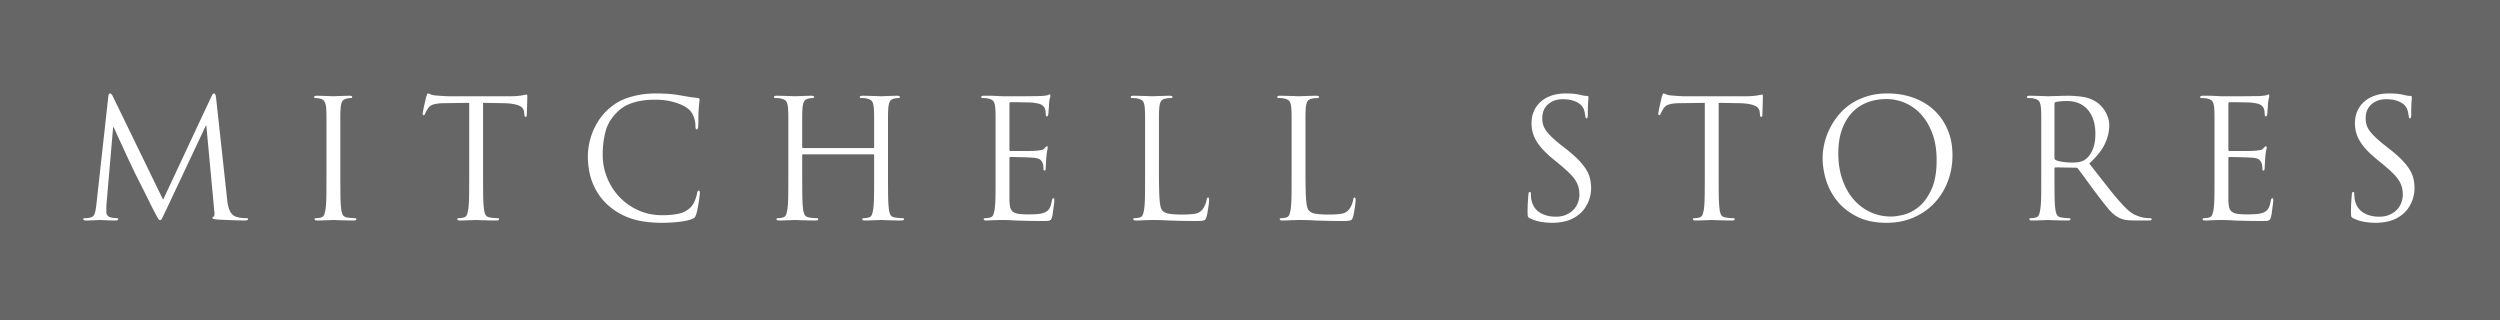 <svg height="64" viewBox="0 0 500 64" width="500" xmlns="http://www.w3.org/2000/svg"><g fill="none" fill-rule="evenodd"><path d="m0 0h500v64h-500z" fill="#666"/><path d="m43.215 19.58 2.211 20.262c.022.308.066.638.132.99s.16.693.28 1.023c.122.33.292.632.512.908.22.275.506.467.858.577.484.154.918.242 1.303.264.386.022.666.033.842.033s.264.055.264.165-.066.187-.198.231a1.586 1.586 0 0 1 -.495.066 101.349 101.349 0 0 1 -2.574-.066l-1.666-.066a44.19 44.19 0 0 1 -1.271-.066c-.374-.044-.621-.088-.742-.132-.122-.044-.182-.11-.182-.198 0-.132.077-.209.231-.231.088-.022.143-.148.165-.38.022-.23.011-.5-.033-.808l-1.584-17.028h-.099l-8.085 17.16c-.352.726-.583 1.199-.693 1.419s-.242.33-.396.33c-.11 0-.231-.104-.363-.314-.132-.209-.352-.61-.66-1.204a46.328 46.328 0 0 1 -.94-1.831 520.24 520.24 0 0 0 -2.921-5.825 77.872 77.872 0 0 1 -.396-.825l-.792-1.666c-.308-.65-.632-1.348-.973-2.096-.342-.748-.666-1.452-.974-2.112a105.227 105.227 0 0 1 -1.221-2.706h-.132l-1.32 15.312a9.94 9.94 0 0 0 -.033.825v.858c0 .242.082.462.247.66.166.198.369.319.611.363a6.15 6.15 0 0 0 1.254.165c.176 0 .264.055.264.165 0 .198-.198.297-.594.297-.308 0-.627-.005-.957-.016l-.94-.033c-.298-.012-.55-.022-.76-.033a10.039 10.039 0 0 0 -.412-.017c-.066 0-.209.005-.429.017l-.742.032-.842.034c-.286.01-.539.016-.759.016-.374 0-.561-.099-.561-.297 0-.11.11-.165.33-.165.132 0 .27-.005.412-.017.144-.01.336-.038.578-.082.55-.11.891-.434 1.023-.973.132-.54.231-1.128.297-1.766l2.376-21.516c.044-.396.165-.594.363-.594.176 0 .341.165.495.495l10.098 20.757 9.702-20.724c.154-.352.319-.528.495-.528.198 0 .33.297.396.891zm24.851 14.949c0 1.584.006 2.997.017 4.24.01 1.244.06 2.217.148 2.921.044.484.143.891.297 1.221s.484.528.99.594c.242.044.511.077.809.099.297.022.522.033.676.033.176 0 .264.066.264.198 0 .176-.176.264-.528.264-.462 0-.924-.005-1.386-.016l-1.27-.033a66.473 66.473 0 0 1 -.957-.033 17.82 17.82 0 0 0 -.446-.017c-.044 0-.192.005-.445.017a492.191 492.191 0 0 1 -1.897.066c-.353.01-.65.016-.892.016-.352 0-.528-.088-.528-.264 0-.132.088-.198.264-.198.154 0 .319-.011.495-.033s.341-.055.495-.099c.33-.066.555-.264.677-.594.12-.33.214-.737.28-1.221.088-.704.138-1.677.149-2.92.01-1.244.016-2.657.016-4.241v-10.89c0-.506-.005-.907-.016-1.204a18.322 18.322 0 0 0 -.05-.842c-.066-1.078-.44-1.694-1.122-1.848a4.246 4.246 0 0 0 -.561-.099 4.47 4.47 0 0 0 -.462-.033c-.176 0-.264-.066-.264-.198 0-.176.176-.264.528-.264.264 0 .583.005.957.017.374.01.726.021 1.056.033.33.01.621.021.875.032.253.012.401.017.445.017s.192-.005.446-.017a492.187 492.187 0 0 1 1.897-.066c.352-.01.649-.016.891-.016.352 0 .528.088.528.264 0 .132-.088.198-.264.198-.11 0-.225.005-.346.017-.122.01-.281.038-.479.082-.44.088-.742.28-.907.578-.166.297-.27.731-.314 1.303-.022.264-.038.544-.05.841-.01.298-.016.699-.016 1.205zm28.547-13.959v13.959c0 1.584.006 2.997.017 4.24.01 1.244.06 2.217.148 2.921.044.484.143.891.297 1.221s.484.528.99.594c.242.044.511.077.809.099.297.022.522.033.676.033.176 0 .264.066.264.198 0 .176-.176.264-.528.264-.462 0-.924-.005-1.386-.016l-1.27-.033a66.473 66.473 0 0 1 -.957-.033 17.82 17.82 0 0 0 -.446-.017c-.044 0-.192.005-.445.017a492.187 492.187 0 0 1 -1.897.066c-.353.01-.65.016-.892.016-.352 0-.528-.088-.528-.264 0-.132.088-.198.264-.198.154 0 .319-.011.495-.033s.341-.055.495-.099c.33-.066.556-.264.677-.594.12-.33.214-.737.28-1.221.088-.704.138-1.677.149-2.92.01-1.244.016-2.657.016-4.241v-13.959l-4.884.066c-.506 0-.94.022-1.303.066a5.957 5.957 0 0 0 -.941.181 2.045 2.045 0 0 0 -.66.314c-.176.132-.33.297-.462.495-.176.286-.302.5-.38.643-.076.144-.137.27-.181.38-.088.22-.198.33-.33.33-.11 0-.165-.099-.165-.297 0-.088.033-.302.099-.643.066-.342.143-.71.231-1.106s.17-.759.248-1.089c.077-.33.126-.528.148-.594.044-.11.094-.242.149-.396s.115-.231.181-.231c.11 0 .27.055.479.165s.533.187.973.231c.484.044.99.082 1.518.116.528.033.891.049 1.089.049h12.375c.528 0 .984-.016 1.37-.05.385-.033.709-.071.973-.115.242-.044.44-.082.594-.116.154-.033.264-.049.33-.049.088 0 .138.038.149.115.01.078.016.171.016.281 0 .242-.005.55-.016.924l-.033 1.122c-.011.374-.022.71-.033 1.007s-.017.489-.017.577c0 .286-.077.429-.231.429-.088 0-.148-.033-.181-.099s-.061-.22-.083-.462l-.033-.363a1.618 1.618 0 0 0 -.231-.693c-.132-.22-.346-.407-.643-.561-.298-.154-.704-.28-1.221-.38-.518-.099-1.172-.159-1.964-.181zm35.84 23.991c-2.486 0-4.592-.297-6.32-.891a13.145 13.145 0 0 1 -4.57-2.673 11.537 11.537 0 0 1 -1.963-2.31 12.296 12.296 0 0 1 -1.221-2.475 13.034 13.034 0 0 1 -.627-2.525 17.385 17.385 0 0 1 -.182-2.458c0-.55.055-1.193.165-1.93.11-.738.302-1.507.578-2.31.275-.804.654-1.617 1.138-2.442.484-.826 1.089-1.601 1.815-2.327a12.03 12.03 0 0 1 1.683-1.386c.638-.44 1.364-.814 2.178-1.122a15.856 15.856 0 0 1 2.756-.742c1.023-.188 2.172-.281 3.448-.281.66 0 1.419.027 2.277.082.858.056 1.694.16 2.508.314.638.11 1.226.209 1.766.297.539.088 1.072.154 1.6.198.176.022.292.06.347.116.055.055.082.137.082.247 0 .132-.016.324-.05.577a26.15 26.15 0 0 0 -.115 1.271c-.022.264-.038.566-.05.907-.01.342-.016.677-.016 1.007s-.005.627-.016.891a15.61 15.61 0 0 0 -.017.594c-.022.462-.121.693-.297.693s-.264-.231-.264-.693c0-.638-.121-1.265-.363-1.881s-.583-1.111-1.023-1.485c-.572-.506-1.452-.946-2.64-1.32s-2.508-.561-3.96-.561c-1.1 0-2.057.071-2.871.214-.814.144-1.523.33-2.128.561a7.381 7.381 0 0 0 -1.535.776c-.418.286-.77.572-1.056.858-1.21 1.166-2.007 2.47-2.392 3.91-.386 1.442-.578 3.009-.578 4.703 0 1.584.291 3.102.875 4.554a12.178 12.178 0 0 0 2.442 3.845c1.045 1.11 2.298 2.001 3.762 2.672 1.463.672 3.074 1.007 4.834 1.007 1.254 0 2.36-.104 3.317-.313a4.689 4.689 0 0 0 2.425-1.337c.352-.374.632-.852.842-1.435.209-.584.335-1.029.379-1.337.066-.33.176-.495.33-.495.088 0 .149.05.182.149s.049.214.049.346c0 .066-.022.27-.066.61-.044.342-.099.732-.165 1.172s-.143.885-.231 1.337c-.088.45-.176.819-.264 1.105-.11.308-.203.511-.28.61-.077.1-.27.215-.578.347-.33.132-.726.247-1.188.346-.462.1-.957.176-1.485.231a36.41 36.41 0 0 1 -1.633.133c-.562.033-1.106.049-1.634.049zm45.146-10.032c0 1.584.006 2.997.017 4.24.01 1.244.06 2.217.148 2.921.044.484.143.891.297 1.221s.484.528.99.594c.242.044.512.077.809.099s.522.033.676.033c.176 0 .264.066.264.198 0 .176-.176.264-.528.264-.462 0-.924-.005-1.386-.016l-1.27-.033a66.472 66.472 0 0 1 -.957-.033 17.82 17.82 0 0 0 -.446-.017c-.044 0-.192.005-.445.017a492.191 492.191 0 0 1 -1.898.066c-.352.01-.649.016-.891.016-.352 0-.528-.088-.528-.264 0-.132.088-.198.264-.198.154 0 .319-.011.495-.033s.341-.055.495-.099c.33-.066.556-.264.677-.594.12-.33.214-.737.28-1.221.088-.704.138-1.677.149-2.92.01-1.244.016-2.657.016-4.241v-3.465c0-.132-.066-.198-.198-.198h-13.992c-.132 0-.198.066-.198.198v3.465c0 1.584.006 2.997.017 4.24.01 1.244.06 2.217.148 2.921.044.484.143.891.297 1.221s.484.528.99.594c.242.044.512.077.809.099s.522.033.676.033c.176 0 .264.066.264.198 0 .176-.176.264-.528.264-.462 0-.924-.005-1.386-.016l-1.27-.033a66.472 66.472 0 0 1 -.957-.033 17.82 17.82 0 0 0 -.446-.017c-.044 0-.192.005-.445.017a492.191 492.191 0 0 1 -1.898.066c-.352.01-.649.016-.891.016-.352 0-.528-.088-.528-.264 0-.132.088-.198.264-.198.154 0 .319-.011.495-.033s.341-.055.495-.099c.33-.066.556-.264.677-.594.12-.33.214-.737.28-1.221.088-.704.138-1.677.149-2.92.01-1.244.016-2.657.016-4.241v-10.89c0-.506-.005-.907-.016-1.204a18.322 18.322 0 0 0 -.05-.842c-.044-.572-.154-1.001-.33-1.287s-.539-.484-1.089-.594a2.105 2.105 0 0 0 -.544-.082 12.523 12.523 0 0 0 -.578-.017c-.176 0-.264-.066-.264-.198 0-.176.176-.264.528-.264.374 0 .77.005 1.188.017.418.01.809.021 1.172.033.363.01.67.021.924.032.253.012.401.017.445.017s.193-.005.446-.017a492.169 492.169 0 0 1 1.898-.066c.351-.01.648-.016.89-.016.352 0 .528.088.528.264 0 .132-.088.198-.264.198-.11 0-.225.005-.346.017-.121.01-.281.038-.479.082-.44.088-.742.28-.907.578-.165.297-.27.731-.314 1.303-.022.264-.038.544-.05.841-.01.298-.016.699-.016 1.205v5.775c0 .132.066.198.198.198h13.992c.132 0 .198-.066.198-.198v-5.775c0-.506-.005-.907-.016-1.204a18.322 18.322 0 0 0 -.05-.842c-.044-.572-.154-1.001-.33-1.287s-.539-.484-1.089-.594a2.105 2.105 0 0 0 -.544-.082 12.523 12.523 0 0 0 -.578-.017c-.176 0-.264-.066-.264-.198 0-.176.176-.264.528-.264.374 0 .77.005 1.188.017.418.01.809.021 1.172.033.363.01.67.021.924.032.253.012.401.017.445.017s.193-.005.446-.017a492.169 492.169 0 0 1 1.898-.066c.351-.01.648-.016.89-.016.352 0 .528.088.528.264 0 .132-.088.198-.264.198-.11 0-.225.005-.346.017-.121.01-.281.038-.479.082-.44.088-.742.28-.907.578-.165.297-.27.731-.314 1.303-.022.264-.038.544-.05.841-.01.298-.016.699-.016 1.205v10.89zm21.518 0v-10.89c0-.506-.005-.907-.016-1.204a18.322 18.322 0 0 0 -.05-.842c-.044-.572-.154-1.001-.33-1.287s-.539-.484-1.089-.594a2.105 2.105 0 0 0 -.544-.082 12.523 12.523 0 0 0 -.578-.017c-.176 0-.264-.066-.264-.198 0-.176.176-.264.528-.264h1.188c.418 0 .814.011 1.188.033l1.353.066h3.564c.902 0 1.743-.005 2.525-.017.78-.01 1.27-.016 1.468-.016.638-.044 1.111-.099 1.419-.165a.733.733 0 0 0 .231-.099.407.407 0 0 1 .231-.066c.088 0 .132.099.132.297 0 .11-.033.28-.099.511-.066.232-.121.578-.165 1.04 0 .088-.005.231-.016.429s-.028.412-.05.643c-.022.232-.038.451-.05.66a2.652 2.652 0 0 1 -.049.446c-.022.088-.05.17-.082.247-.033.078-.083.116-.149.116-.176 0-.264-.143-.264-.429 0-.11-.011-.286-.033-.528a2.077 2.077 0 0 0 -.165-.66c-.11-.264-.308-.49-.594-.676-.286-.188-.869-.336-1.749-.446-.132-.022-.429-.038-.891-.05l-1.452-.032a65.528 65.528 0 0 0 -1.419-.017h-.759c-.132 0-.198.11-.198.33v9.108c0 .22.066.33.198.33h2.475c.594 0 1.155-.005 1.683-.017.528-.01.891-.027 1.089-.049.396-.044.715-.088.957-.132s.44-.154.594-.33c.242-.286.407-.429.495-.429.11 0 .165.088.165.264 0 .11-.033.308-.099.594s-.121.704-.165 1.254a8.117 8.117 0 0 0 -.05.578l-.032.627c-.011.209-.022.395-.033.56-.011.166-.017.281-.017.347 0 .132-.011.27-.033.413s-.088.214-.198.214c-.154 0-.231-.099-.231-.297 0-.176-.005-.346-.016-.511a2.67 2.67 0 0 0 -.116-.578c-.066-.242-.209-.478-.429-.71-.22-.23-.649-.379-1.287-.445-.22-.022-.566-.044-1.04-.066a59.909 59.909 0 0 0 -1.451-.05c-.496-.01-.957-.021-1.386-.033-.43-.01-.71-.016-.842-.016-.154 0-.231.077-.231.231v8.547c.022.572.083 1.034.182 1.386s.286.627.56.825c.276.198.655.33 1.139.396s1.133.099 1.947.099c.44 0 .968-.016 1.584-.05.616-.033 1.144-.137 1.584-.313s.77-.445.99-.809c.22-.363.385-.885.495-1.567.066-.33.165-.495.297-.495.11 0 .17.055.182.165.01.11.016.22.016.33 0 .066-.016.236-.05.511a239.955 239.955 0 0 1 -.248 1.93c-.043.331-.087.584-.131.76a2.28 2.28 0 0 1 -.198.495.605.605 0 0 1 -.297.248 1.515 1.515 0 0 1 -.495.099c-.198.01-.462.016-.792.016-1.254 0-2.337-.011-3.25-.033-.914-.022-1.689-.044-2.327-.066a38.56 38.56 0 0 0 -2.574-.099h-.429c-.242 0-.539.011-.891.033-.33 0-.671.011-1.023.033s-.649.033-.891.033c-.352 0-.528-.088-.528-.264 0-.132.088-.198.264-.198.154 0 .319-.011.495-.033s.341-.055.495-.099c.33-.066.556-.264.677-.594.12-.33.214-.737.28-1.221.088-.704.138-1.677.149-2.92.01-1.244.016-2.657.016-4.241zm32.672.066c0 2.42.044 4.213.132 5.379s.286 1.892.594 2.178c.132.132.292.247.479.346.187.1.429.176.726.232.297.055.67.098 1.122.132.45.033.995.049 1.633.049.88 0 1.666-.044 2.36-.132.693-.088 1.237-.374 1.633-.858.22-.264.407-.583.561-.957s.253-.715.297-1.023c.044-.286.143-.429.297-.429.132 0 .198.165.198.495a11.067 11.067 0 0 1 -.148 1.419c-.055.33-.11.665-.165 1.007a8.56 8.56 0 0 1 -.182.874 3.685 3.685 0 0 1 -.181.462.598.598 0 0 1 -.281.264c-.132.066-.324.11-.577.132s-.6.033-1.04.033c-1.188 0-2.222-.011-3.102-.033s-1.672-.044-2.376-.066a45.182 45.182 0 0 0 -1.848-.082 72.982 72.982 0 0 0 -1.518-.017c-.066 0-.225.005-.478.017-.253.01-.545.016-.875.016a29.366 29.366 0 0 1 -1.881.066c-.352 0-.528-.088-.528-.264 0-.132.088-.198.264-.198.154 0 .319-.011.495-.033s.341-.055.495-.099c.33-.066.556-.264.677-.594.12-.33.214-.737.28-1.221.088-.704.138-1.677.149-2.92.01-1.244.016-2.657.016-4.241v-10.89c0-.506-.005-.907-.016-1.204a18.322 18.322 0 0 0 -.05-.842c-.044-.572-.154-1.001-.33-1.287s-.539-.484-1.089-.594a2.105 2.105 0 0 0 -.544-.082 12.523 12.523 0 0 0 -.578-.017c-.176 0-.264-.066-.264-.198 0-.176.176-.264.528-.264.374 0 .77.005 1.188.017.418.01.809.021 1.172.033.363.01.67.021.924.032.253.012.401.017.445.017s.209-.005.495-.017c.286-.01.616-.021.99-.032l1.139-.034c.385-.01.698-.016.94-.016.352 0 .528.088.528.264 0 .132-.088.198-.264.198-.11 0-.27.005-.478.017a3.708 3.708 0 0 0 -.611.082c-.484.088-.808.28-.973.578-.165.297-.27.731-.314 1.303-.022.264-.038.544-.05.841-.01.298-.016.699-.016 1.205zm29.306 0c0 2.42.044 4.213.132 5.379s.286 1.892.594 2.178c.132.132.292.247.479.346.187.1.429.176.726.232.297.055.67.098 1.122.132.45.033.995.049 1.633.049.88 0 1.666-.044 2.36-.132.693-.088 1.237-.374 1.633-.858.22-.264.407-.583.561-.957s.253-.715.297-1.023c.044-.286.143-.429.297-.429.132 0 .198.165.198.495a11.067 11.067 0 0 1 -.149 1.419c-.054.33-.11.665-.164 1.007a8.56 8.56 0 0 1 -.182.874 3.685 3.685 0 0 1 -.181.462.598.598 0 0 1 -.281.264c-.132.066-.324.11-.577.132s-.6.033-1.04.033c-1.188 0-2.222-.011-3.102-.033s-1.672-.044-2.376-.066a45.181 45.181 0 0 0 -1.848-.082 72.981 72.981 0 0 0 -1.518-.017c-.066 0-.225.005-.478.017-.253.01-.545.016-.875.016a29.366 29.366 0 0 1 -1.881.066c-.352 0-.528-.088-.528-.264 0-.132.088-.198.264-.198.154 0 .319-.011.495-.033s.341-.055.495-.099c.33-.066.556-.264.677-.594.12-.33.214-.737.28-1.221.088-.704.138-1.677.149-2.92.01-1.244.016-2.657.016-4.241v-10.89c0-.506-.005-.907-.016-1.204a18.322 18.322 0 0 0 -.05-.842c-.044-.572-.154-1.001-.33-1.287s-.539-.484-1.089-.594a2.105 2.105 0 0 0 -.544-.082 12.523 12.523 0 0 0 -.578-.017c-.176 0-.264-.066-.264-.198 0-.176.176-.264.528-.264.374 0 .77.005 1.188.017.418.01.809.021 1.172.033.363.01.67.021.924.032.253.012.401.017.445.017s.209-.005.495-.017c.286-.01.616-.021.99-.032l1.139-.034c.385-.01.698-.016.94-.016.352 0 .528.088.528.264 0 .132-.088.198-.264.198-.11 0-.27.005-.478.017a3.708 3.708 0 0 0 -.611.082c-.484.088-.808.28-.973.578-.165.297-.27.731-.314 1.303-.022.264-.038.544-.05.841-.01.298-.016.699-.016 1.205zm49.339 9.966c-.77 0-1.529-.066-2.277-.198a8.155 8.155 0 0 1 -2.145-.693c-.242-.11-.385-.236-.429-.38-.044-.143-.066-.434-.066-.874 0-.836.022-1.562.066-2.178s.077-1.056.099-1.32c.022-.352.11-.528.264-.528s.231.121.231.363c0 .154.006.335.017.544.01.21.038.435.082.677.132.616.352 1.138.66 1.568a3.67 3.67 0 0 0 1.139 1.039c.45.264.94.456 1.468.577a7.216 7.216 0 0 0 1.617.182c.792 0 1.485-.132 2.079-.396s1.084-.6 1.469-1.007a4.13 4.13 0 0 0 .874-1.402 4.484 4.484 0 0 0 .297-1.584c0-.572-.066-1.094-.198-1.568a4.925 4.925 0 0 0 -.643-1.386 8.532 8.532 0 0 0 -1.172-1.386 33.374 33.374 0 0 0 -1.782-1.6l-1.485-1.221c-.88-.726-1.595-1.397-2.145-2.013s-.984-1.215-1.303-1.799a6.491 6.491 0 0 1 -.66-1.683 7.585 7.585 0 0 1 -.182-1.666c0-.88.16-1.683.479-2.409a5.389 5.389 0 0 1 1.369-1.881c.594-.528 1.309-.935 2.145-1.221s1.782-.429 2.838-.429c.638 0 1.205.027 1.7.082a9.52 9.52 0 0 1 1.369.248c.308.066.545.11.71.132s.313.033.445.033c.22 0 .33.077.33.231 0 .088-.022.412-.066.974-.044.56-.066 1.402-.066 2.524 0 .506-.077.759-.231.759-.11 0-.176-.038-.198-.116a2.974 2.974 0 0 1 -.066-.313 9.336 9.336 0 0 0 -.148-.841c-.077-.364-.171-.633-.281-.809a3.109 3.109 0 0 0 -.297-.429c-.154-.198-.39-.396-.71-.594-.318-.198-.731-.368-1.237-.512-.506-.143-1.133-.214-1.881-.214-1.144 0-2.106.335-2.887 1.006-.781.672-1.172 1.612-1.172 2.822 0 .462.06.896.182 1.303.12.408.335.82.643 1.238s.72.869 1.238 1.353a28.7 28.7 0 0 0 1.963 1.65l.924.726c.968.77 1.766 1.485 2.393 2.145s1.122 1.292 1.485 1.897c.363.606.61 1.21.742 1.816a8.88 8.88 0 0 1 .198 1.897c0 .33-.038.726-.115 1.188s-.22.946-.43 1.452a7.183 7.183 0 0 1 -.857 1.502 5.83 5.83 0 0 1 -1.403 1.336 6.686 6.686 0 0 1 -2.343 1.073c-.858.209-1.738.313-2.64.313zm33.299-23.991v13.959c0 1.584.006 2.997.017 4.24.01 1.244.06 2.217.148 2.921.044.484.143.891.297 1.221s.484.528.99.594c.242.044.512.077.809.099s.522.033.676.033c.176 0 .264.066.264.198 0 .176-.176.264-.528.264-.462 0-.924-.005-1.386-.016l-1.27-.033a66.472 66.472 0 0 1 -.957-.033 17.82 17.82 0 0 0 -.446-.017c-.044 0-.192.005-.445.017a492.214 492.214 0 0 1 -1.897.066c-.353.01-.65.016-.892.016-.352 0-.528-.088-.528-.264 0-.132.088-.198.264-.198.154 0 .319-.011.495-.033s.341-.055.495-.099c.33-.066.556-.264.677-.594.12-.33.214-.737.28-1.221.088-.704.138-1.677.149-2.92.01-1.244.016-2.657.016-4.241v-13.959l-4.884.066c-.506 0-.94.022-1.303.066a5.957 5.957 0 0 0 -.941.181 2.045 2.045 0 0 0 -.66.314c-.176.132-.33.297-.462.495-.176.286-.302.5-.38.643-.076.144-.137.27-.181.38-.088.22-.198.33-.33.33-.11 0-.165-.099-.165-.297 0-.088.033-.302.099-.643.066-.342.143-.71.231-1.106s.17-.759.248-1.089c.077-.33.126-.528.148-.594.044-.11.094-.242.149-.396s.115-.231.181-.231c.11 0 .27.055.479.165s.533.187.973.231c.484.044.99.082 1.518.116.528.033.891.049 1.089.049h12.375c.528 0 .985-.016 1.37-.05.385-.033.709-.071.973-.115.242-.044.44-.082.594-.116.154-.033.264-.049.33-.049.088 0 .138.038.149.115.01.078.016.171.016.281 0 .242-.005.55-.016.924l-.033 1.122c-.011.374-.022.71-.033 1.007s-.017.489-.017.577c0 .286-.077.429-.231.429-.088 0-.148-.033-.181-.099s-.061-.22-.083-.462l-.033-.363a1.619 1.619 0 0 0 -.231-.693c-.132-.22-.346-.407-.643-.561s-.704-.28-1.221-.38c-.517-.099-1.172-.159-1.964-.181zm20.792 11.022c0-.88.11-1.815.33-2.805s.561-1.963 1.023-2.92c.462-.958 1.04-1.87 1.733-2.74a11.304 11.304 0 0 1 2.491-2.293c.968-.66 2.068-1.182 3.3-1.567 1.232-.386 2.607-.578 4.125-.578 1.848 0 3.564.286 5.148.858s2.953 1.391 4.109 2.459c1.155 1.067 2.062 2.364 2.722 3.893.66 1.53.99 3.251.99 5.165 0 1.848-.313 3.591-.94 5.23-.627 1.64-1.513 3.07-2.657 4.29-1.144 1.222-2.53 2.19-4.158 2.904-1.628.716-3.432 1.073-5.412 1.073-2.266 0-4.207-.396-5.824-1.188-1.618-.792-2.943-1.815-3.977-3.069a12.38 12.38 0 0 1 -2.277-4.175c-.484-1.529-.726-3.041-.726-4.537zm3.135-.924c0 1.914.27 3.652.809 5.214s1.286 2.893 2.244 3.993a9.998 9.998 0 0 0 3.349 2.541c1.276.594 2.662.891 4.158.891.748 0 1.639-.137 2.673-.413 1.034-.275 2.03-.819 2.987-1.633s1.77-1.963 2.442-3.449c.67-1.485 1.006-3.426 1.006-5.824 0-1.98-.28-3.729-.841-5.247s-1.304-2.788-2.228-3.811a9.286 9.286 0 0 0 -3.201-2.327 9.312 9.312 0 0 0 -3.762-.792c-1.386 0-2.667.225-3.844.677a8.123 8.123 0 0 0 -3.053 2.046c-.858.913-1.529 2.045-2.013 3.399-.484 1.353-.726 2.931-.726 4.735zm40.592 3.861v-10.89c0-.506-.005-.907-.016-1.204a18.32 18.32 0 0 0 -.05-.842c-.044-.572-.154-1.001-.33-1.287s-.539-.484-1.089-.594a2.105 2.105 0 0 0 -.544-.082 12.523 12.523 0 0 0 -.578-.017c-.176 0-.264-.066-.264-.198 0-.176.176-.264.528-.264.374 0 .77.005 1.188.017.418.01.809.021 1.172.033.363.01.67.021.924.032.253.012.401.017.445.017.088 0 .292-.005.61-.017a147.9 147.9 0 0 1 1.09-.032l1.204-.034c.396-.01.726-.016.99-.016 1.056 0 2.107.082 3.152.247a6.618 6.618 0 0 1 2.887 1.205c.198.154.429.368.693.643.264.276.512.6.743.974.23.374.429.803.594 1.287a4.88 4.88 0 0 1 .247 1.584c0 1.232-.297 2.47-.891 3.712-.594 1.244-1.628 2.547-3.102 3.911l3.729 4.752a56.252 56.252 0 0 0 3.135 3.696c.902.946 1.694 1.562 2.376 1.848s1.232.462 1.65.528a8.855 8.855 0 0 0 1.287.099c.198 0 .297.066.297.198 0 .11-.055.181-.165.215-.11.033-.319.049-.627.049h-2.343c-.924 0-1.639-.044-2.145-.132a4.166 4.166 0 0 1 -1.386-.495c-.704-.374-1.386-.962-2.046-1.766a97.005 97.005 0 0 1 -2.409-3.085 79.406 79.406 0 0 1 -1.056-1.419l-1.006-1.386c-.32-.44-.616-.841-.891-1.205-.275-.363-.49-.654-.644-.874a.6.6 0 0 0 -.429-.198l-4.059-.066c-.154 0-.231.088-.231.264v.792c0 1.584.006 2.997.017 4.24.01 1.244.06 2.217.148 2.921.044.484.143.891.297 1.221s.484.528.99.594c.242.044.512.077.809.099s.522.033.676.033c.176 0 .264.066.264.198 0 .176-.176.264-.528.264-.462 0-.924-.005-1.386-.016l-1.27-.033a66.473 66.473 0 0 1 -.957-.033 17.82 17.82 0 0 0 -.446-.017l-.346.017c-.231.01-.512.021-.842.032-.33.012-.671.022-1.023.034-.352.01-.649.016-.891.016-.352 0-.528-.088-.528-.264 0-.132.088-.198.264-.198.154 0 .319-.011.495-.033s.341-.055.495-.099c.33-.066.556-.264.677-.594.12-.33.214-.737.28-1.221.088-.704.138-1.677.149-2.92.01-1.244.016-2.657.016-4.241zm2.64-13.728v10.791c0 .176.077.308.231.396.242.154.699.28 1.37.38.67.099 1.369.148 2.095.148.396 0 .814-.038 1.254-.115.44-.078.847-.248 1.221-.512.572-.396 1.05-1.028 1.436-1.898.385-.869.577-1.93.577-3.184 0-2.068-.506-3.685-1.518-4.851s-2.409-1.749-4.191-1.749c-.506 0-.957.022-1.353.066a7.25 7.25 0 0 0 -.858.132c-.176.066-.264.198-.264.396zm32.012 13.728v-10.89c0-.506-.005-.907-.016-1.204a18.322 18.322 0 0 0 -.05-.842c-.044-.572-.154-1.001-.33-1.287s-.539-.484-1.089-.594a2.105 2.105 0 0 0 -.544-.082 12.523 12.523 0 0 0 -.578-.017c-.176 0-.264-.066-.264-.198 0-.176.176-.264.528-.264h1.188c.418 0 .814.011 1.188.033l1.353.066h3.564c.902 0 1.744-.005 2.525-.017.78-.01 1.27-.016 1.468-.016.638-.044 1.111-.099 1.419-.165a.733.733 0 0 0 .231-.099.407.407 0 0 1 .231-.066c.088 0 .132.099.132.297 0 .11-.033.28-.099.511-.066.232-.121.578-.165 1.04 0 .088-.005.231-.016.429s-.028.412-.05.643c-.022.232-.038.451-.05.66a2.652 2.652 0 0 1 -.049.446c-.022.088-.05.17-.082.247-.033.078-.083.116-.149.116-.176 0-.264-.143-.264-.429 0-.11-.011-.286-.033-.528a2.077 2.077 0 0 0 -.165-.66c-.11-.264-.308-.49-.594-.676-.286-.188-.869-.336-1.749-.446-.132-.022-.429-.038-.891-.05a702.95 702.95 0 0 0 -1.452-.032 65.528 65.528 0 0 0 -1.419-.017h-.759c-.132 0-.198.11-.198.33v9.108c0 .22.066.33.198.33h2.475c.594 0 1.155-.005 1.683-.017.528-.01.891-.027 1.089-.049.396-.044.715-.088.957-.132s.44-.154.594-.33c.242-.286.407-.429.495-.429.11 0 .165.088.165.264 0 .11-.033.308-.099.594s-.121.704-.165 1.254a8.117 8.117 0 0 0 -.05.578l-.032.627c-.011.209-.022.395-.033.56-.011.166-.017.281-.017.347 0 .132-.011.27-.033.413s-.088.214-.198.214c-.154 0-.231-.099-.231-.297 0-.176-.005-.346-.016-.511a2.67 2.67 0 0 0 -.116-.578c-.066-.242-.209-.478-.429-.71-.22-.23-.649-.379-1.287-.445-.22-.022-.566-.044-1.04-.066a59.91 59.91 0 0 0 -1.451-.05c-.495-.01-.957-.021-1.386-.033-.43-.01-.71-.016-.842-.016-.154 0-.231.077-.231.231v8.547c.022.572.083 1.034.182 1.386s.286.627.56.825c.276.198.655.33 1.139.396s1.133.099 1.947.099c.44 0 .968-.016 1.584-.05.616-.033 1.144-.137 1.584-.313s.77-.445.99-.809c.22-.363.385-.885.495-1.567.066-.33.165-.495.297-.495.11 0 .17.055.182.165.01.11.016.22.016.33 0 .066-.016.236-.05.511a240.122 240.122 0 0 1 -.248 1.93 7.34 7.34 0 0 1 -.131.76 2.28 2.28 0 0 1 -.198.495.605.605 0 0 1 -.297.248 1.515 1.515 0 0 1 -.495.099c-.198.01-.462.016-.792.016-1.254 0-2.337-.011-3.25-.033s-1.689-.044-2.327-.066a38.56 38.56 0 0 0 -2.574-.099h-.429c-.242 0-.539.011-.891.033-.33 0-.671.011-1.023.033s-.649.033-.891.033c-.352 0-.528-.088-.528-.264 0-.132.088-.198.264-.198.154 0 .319-.011.495-.033s.341-.055.495-.099c.33-.066.556-.264.677-.594.12-.33.214-.737.28-1.221.088-.704.138-1.677.149-2.92.01-1.244.016-2.657.016-4.241zm32.21 10.032c-.77 0-1.529-.066-2.277-.198a8.155 8.155 0 0 1 -2.145-.693c-.242-.11-.385-.236-.429-.38-.044-.143-.066-.434-.066-.874 0-.836.022-1.562.066-2.178s.077-1.056.099-1.32c.022-.352.11-.528.264-.528s.231.121.231.363c0 .154.006.335.017.544.01.21.038.435.082.677.132.616.352 1.138.66 1.568a3.67 3.67 0 0 0 1.139 1.039c.45.264.94.456 1.468.577a7.216 7.216 0 0 0 1.617.182c.792 0 1.485-.132 2.079-.396s1.084-.6 1.469-1.007a4.13 4.13 0 0 0 .874-1.402 4.484 4.484 0 0 0 .297-1.584c0-.572-.066-1.094-.198-1.568a4.925 4.925 0 0 0 -.643-1.386 8.532 8.532 0 0 0 -1.172-1.386 33.374 33.374 0 0 0 -1.782-1.6l-1.485-1.221c-.88-.726-1.595-1.397-2.145-2.013s-.984-1.215-1.303-1.799a6.491 6.491 0 0 1 -.66-1.683 7.585 7.585 0 0 1 -.182-1.666c0-.88.16-1.683.479-2.409a5.389 5.389 0 0 1 1.369-1.881c.594-.528 1.309-.935 2.145-1.221s1.782-.429 2.838-.429c.638 0 1.205.027 1.7.082a9.52 9.52 0 0 1 1.369.248c.308.066.545.11.71.132s.313.033.445.033c.22 0 .33.077.33.231 0 .088-.022.412-.066.974-.044.56-.066 1.402-.066 2.524 0 .506-.077.759-.231.759-.11 0-.176-.038-.198-.116a2.974 2.974 0 0 1 -.066-.313 9.336 9.336 0 0 0 -.148-.841c-.077-.364-.171-.633-.281-.809a3.109 3.109 0 0 0 -.297-.429c-.154-.198-.39-.396-.71-.594-.318-.198-.731-.368-1.237-.512-.506-.143-1.133-.214-1.881-.214-1.144 0-2.106.335-2.887 1.006-.781.672-1.172 1.612-1.172 2.822 0 .462.06.896.182 1.303.12.408.335.82.643 1.238s.72.869 1.238 1.353a28.7 28.7 0 0 0 1.963 1.65l.924.726c.968.77 1.766 1.485 2.393 2.145s1.122 1.292 1.485 1.897c.363.606.61 1.21.742 1.816a8.88 8.88 0 0 1 .198 1.897c0 .33-.038.726-.115 1.188s-.22.946-.43 1.452a7.183 7.183 0 0 1 -.857 1.502 5.83 5.83 0 0 1 -1.403 1.336 6.686 6.686 0 0 1 -2.343 1.073c-.858.209-1.738.313-2.64.313z" fill="#fff"/></g></svg>